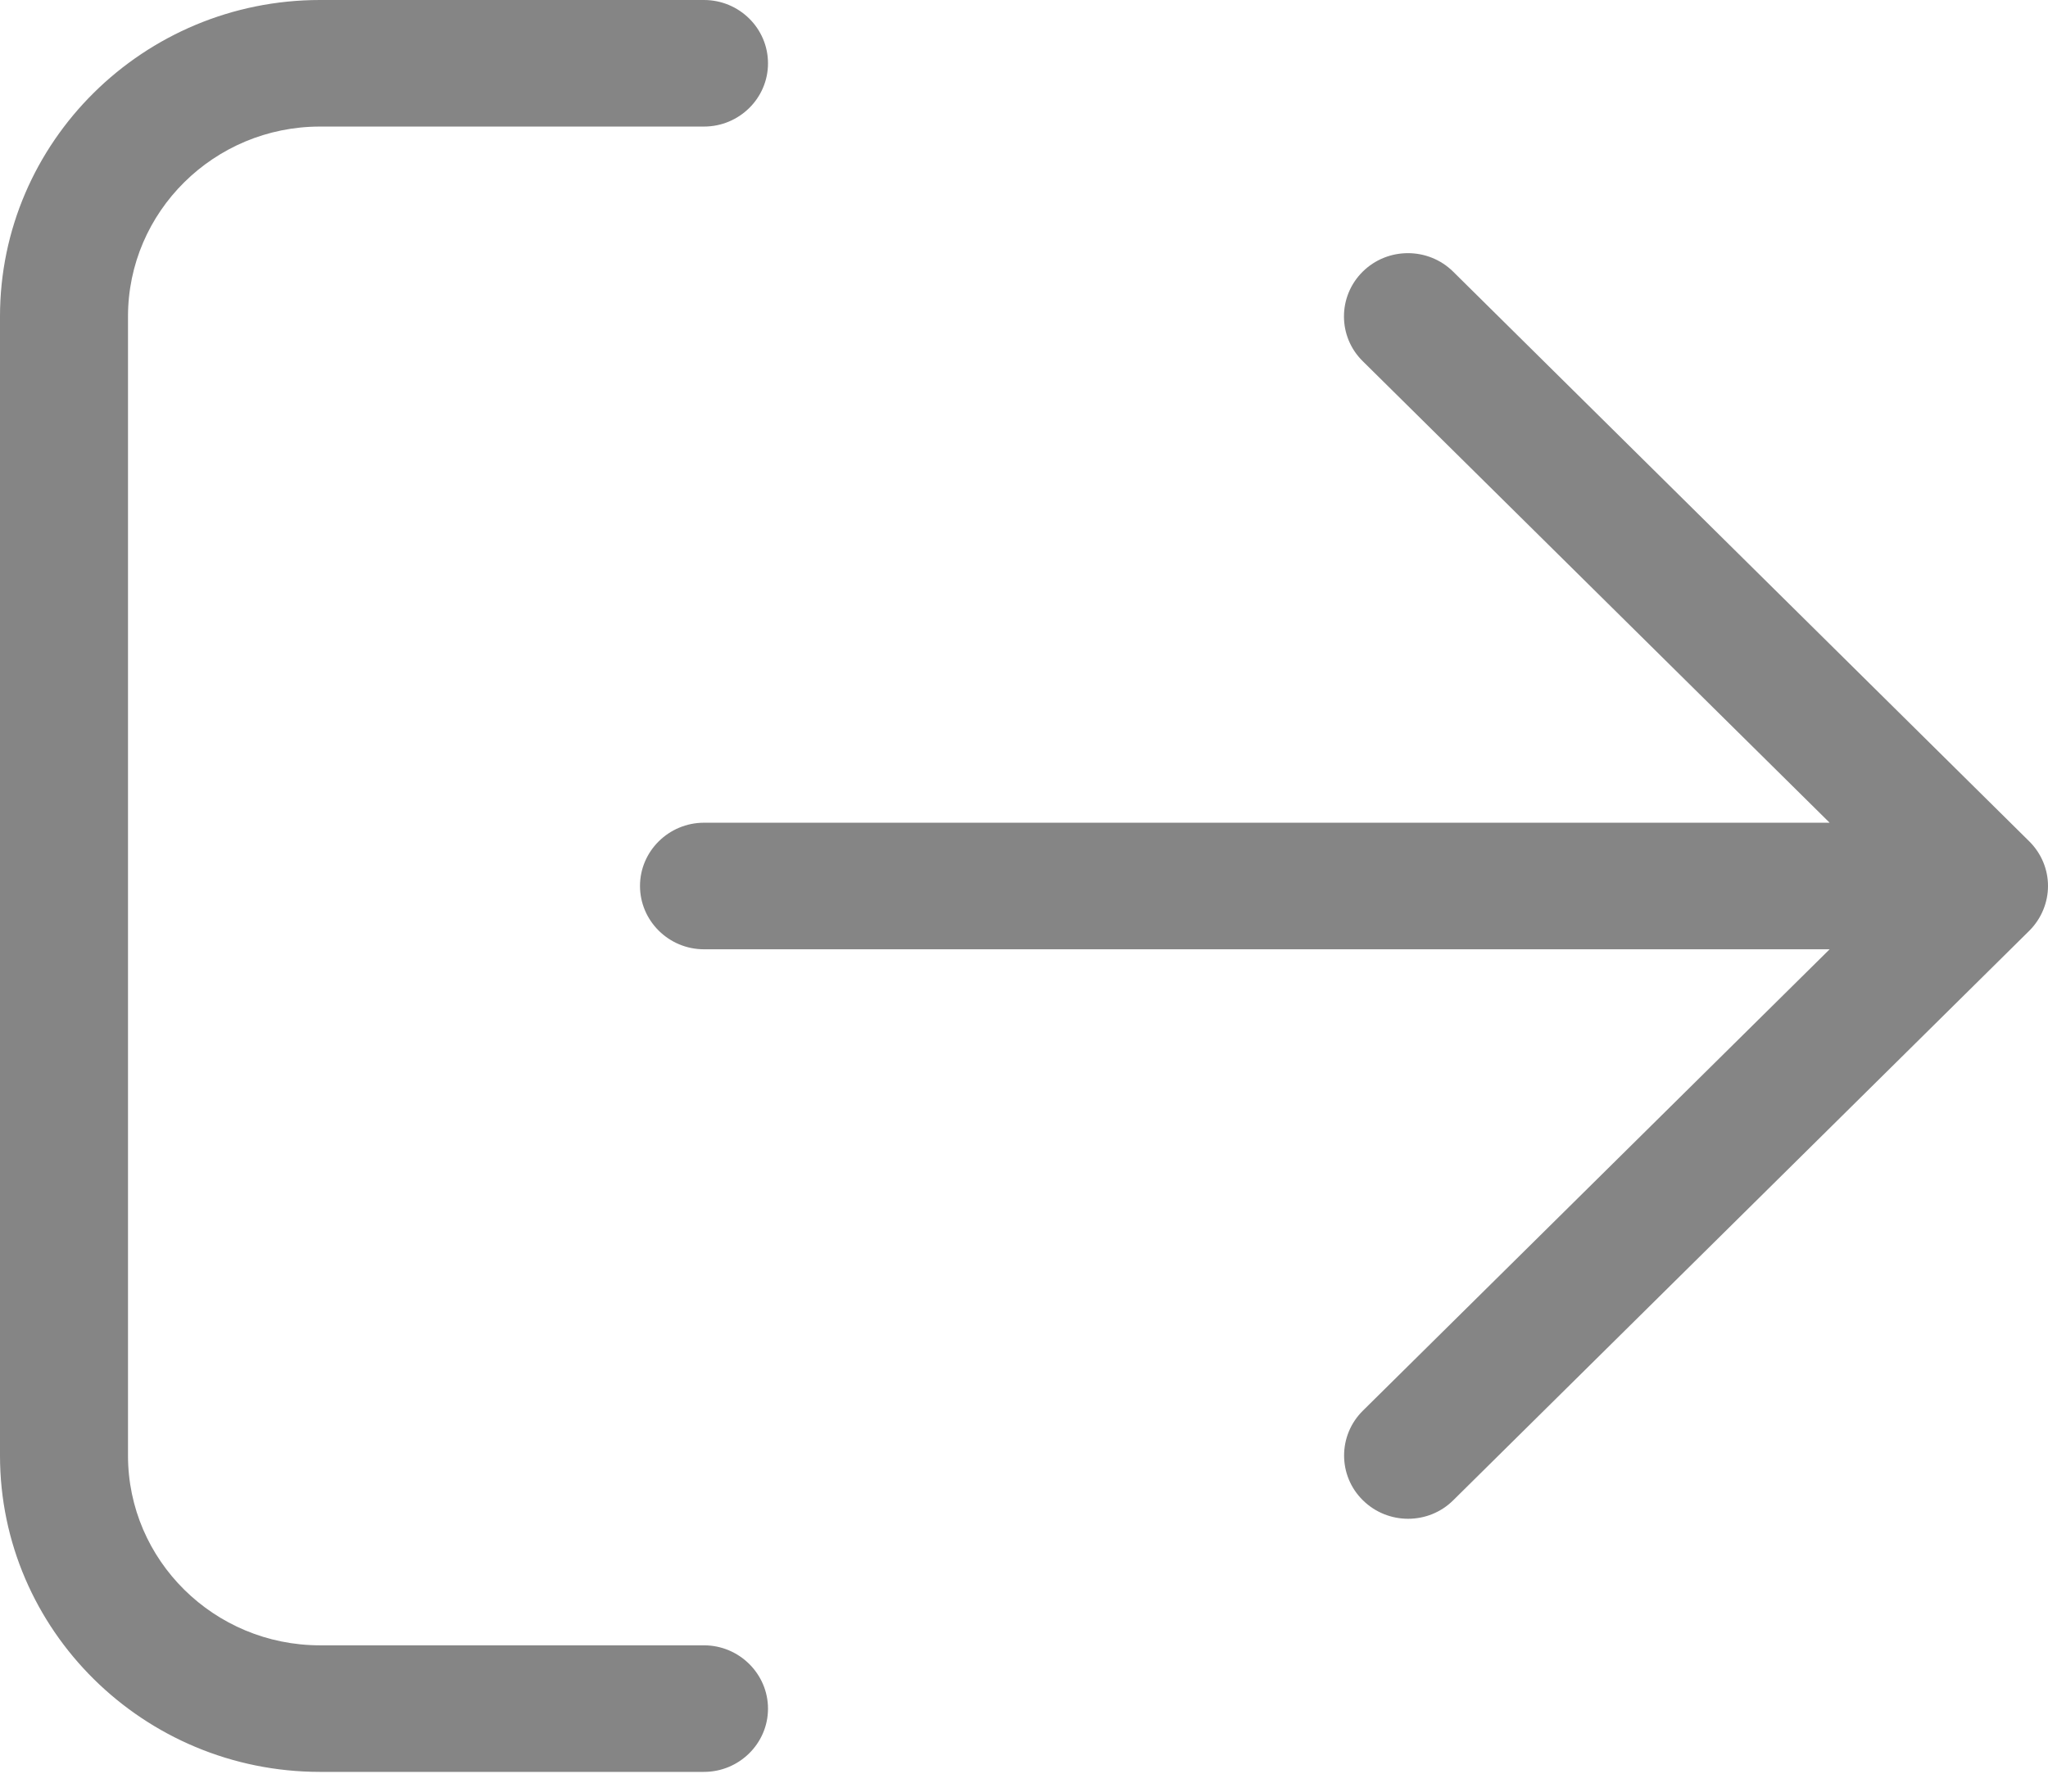 <svg width="16" height="14" viewBox="0 0 16 14" fill="none" xmlns="http://www.w3.org/2000/svg">
<path d="M15.853 6.574L11.353 2.123C11.158 1.93 10.841 1.93 10.646 2.123C10.451 2.316 10.451 2.63 10.646 2.822L14.294 6.429H5.5C5.225 6.429 5 6.651 5 6.923C5 7.195 5.224 7.418 5.5 7.418H14.294L10.647 11.024C10.452 11.217 10.452 11.531 10.647 11.723C10.842 11.916 11.159 11.917 11.354 11.723L15.854 7.273C15.95 7.177 16 7.05 16 6.923C16 6.796 15.95 6.67 15.853 6.574ZM5.5 12.857H2.5C1.673 12.857 1 12.193 1 11.374V2.473C1 1.654 1.673 0.989 2.5 0.989H5.5C5.775 0.989 6 0.768 6 0.495C6 0.221 5.775 0 5.5 0H2.5C1.121 0 0 1.109 0 2.473V11.374C0 12.737 1.121 13.846 2.5 13.846H5.5C5.775 13.846 6 13.624 6 13.352C6 13.08 5.775 12.857 5.5 12.857Z" fill="#858585"/>
</svg>
